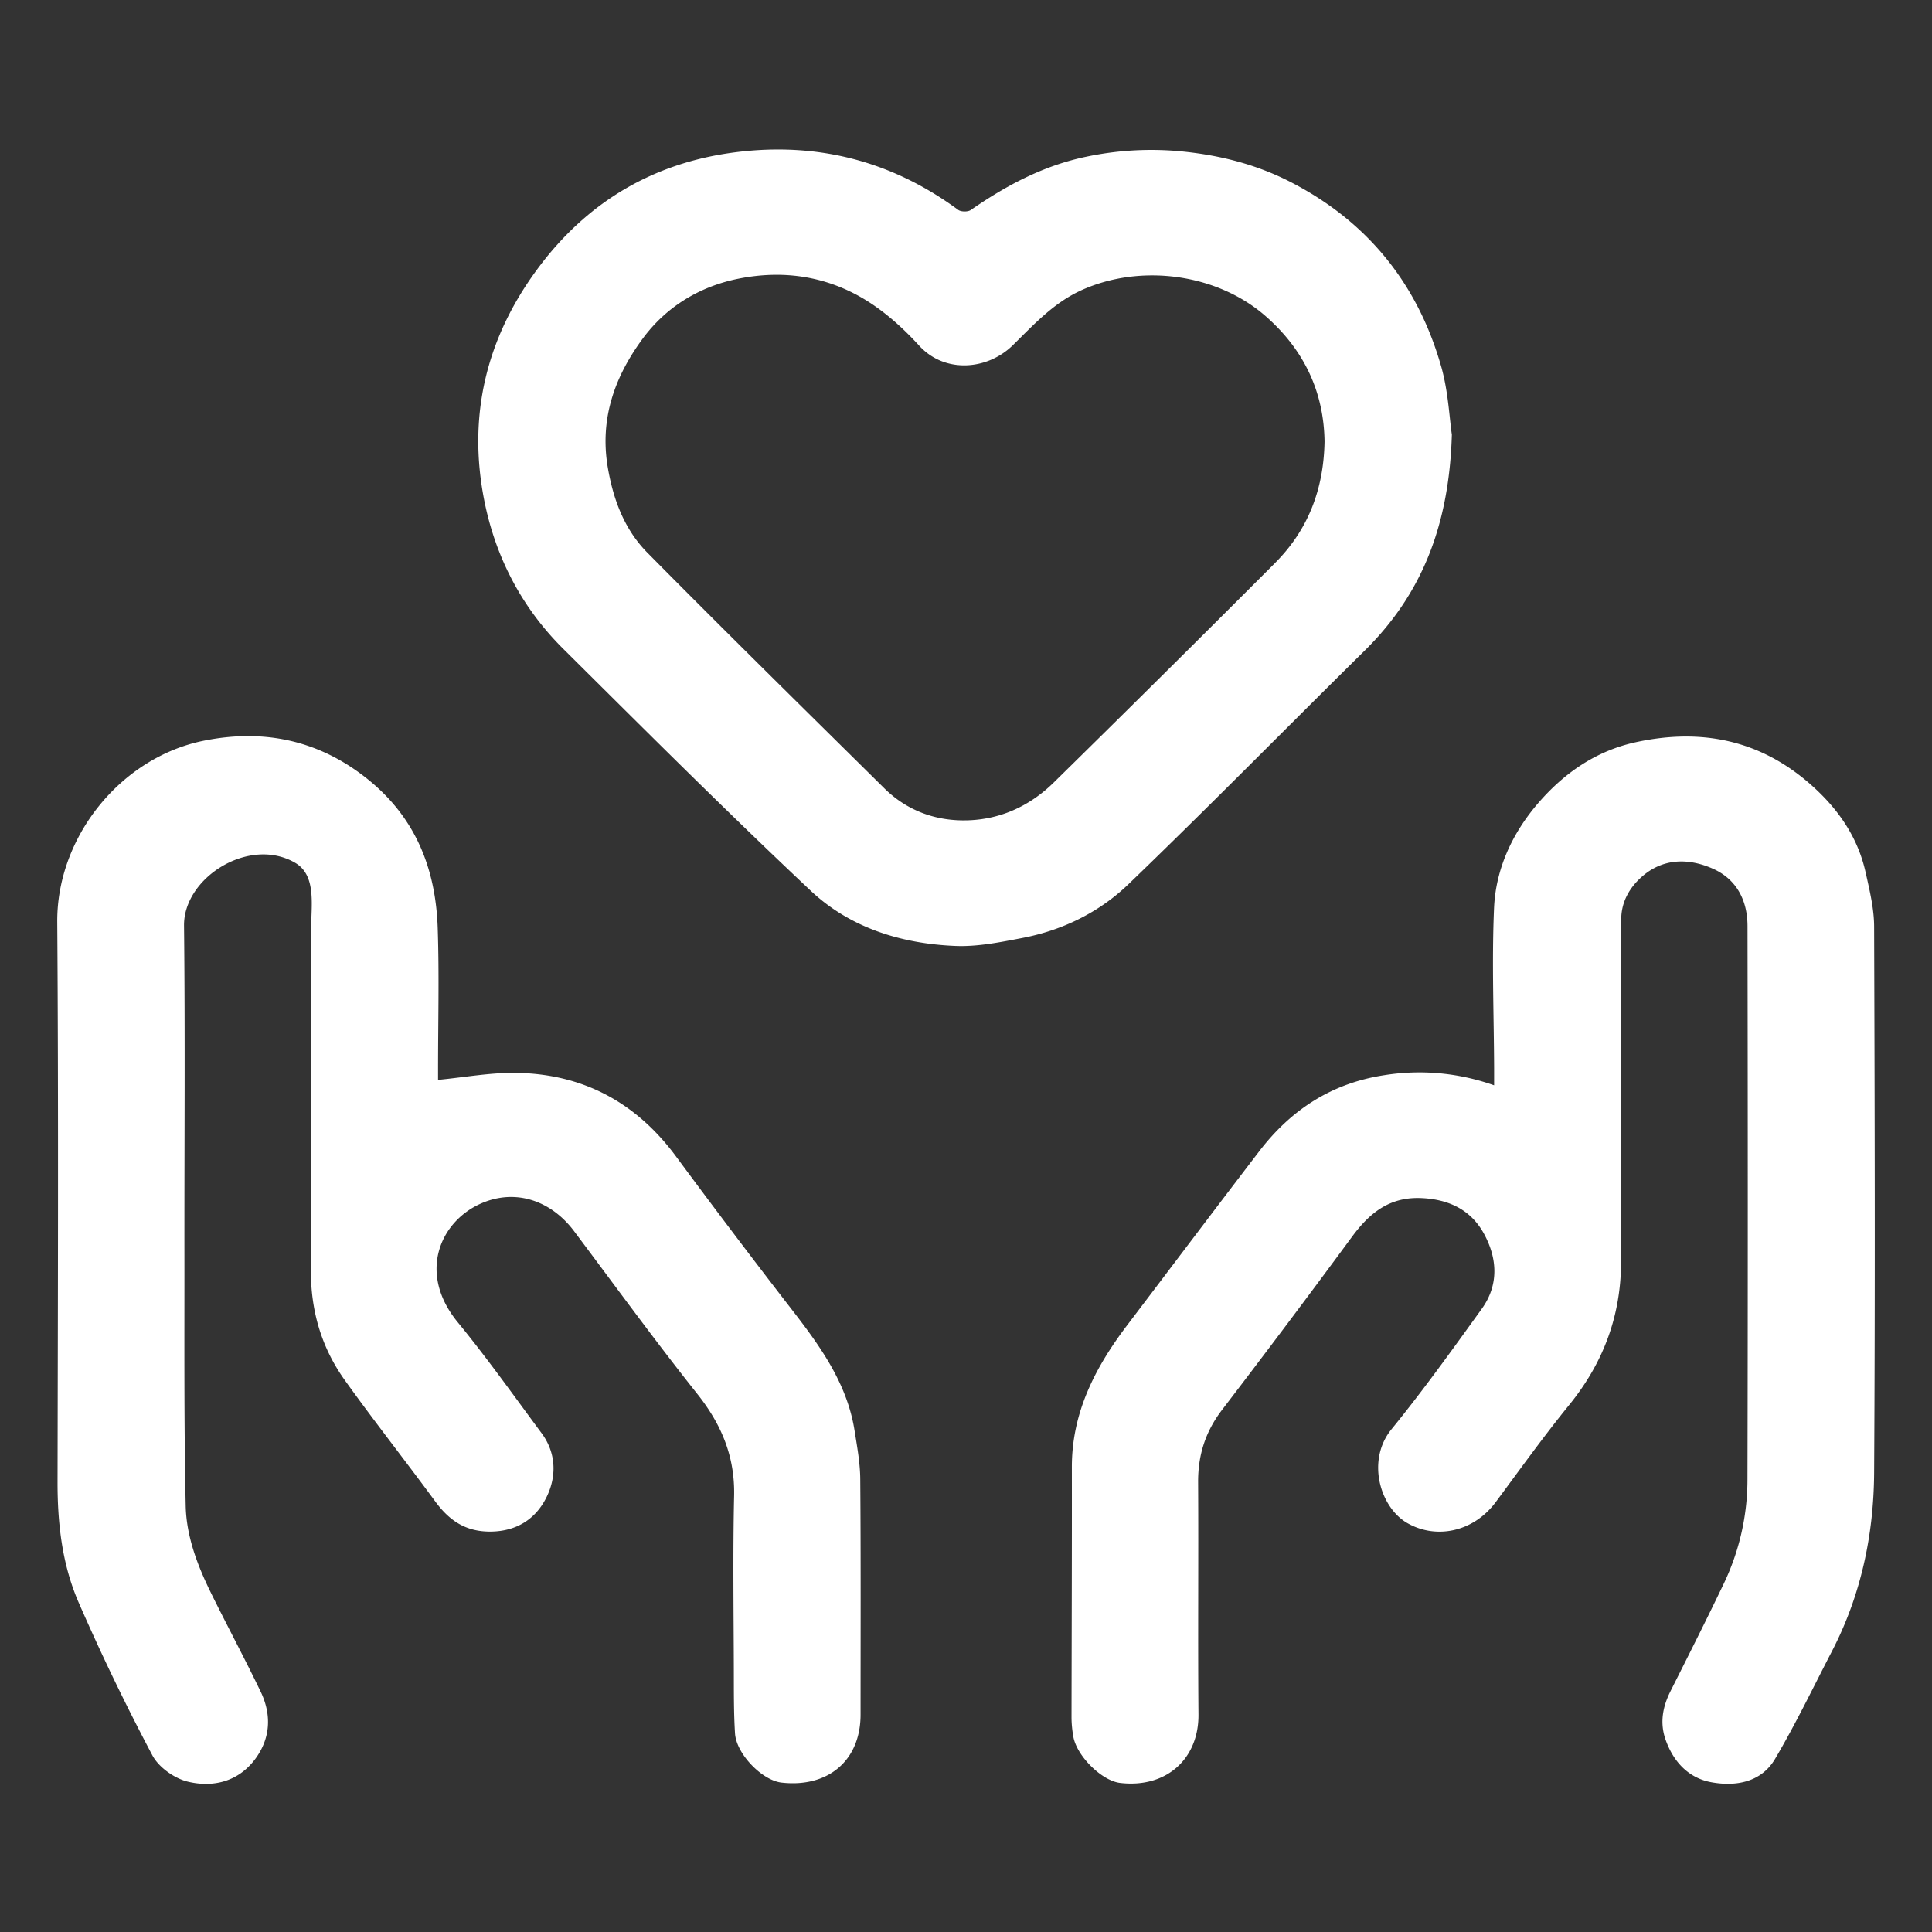 <?xml version="1.0" encoding="UTF-8"?> <svg xmlns="http://www.w3.org/2000/svg" xml:space="preserve" width="68.031" height="68.031" viewBox="-18.035 -19.48 68.031 68.031"><rect x="-18.035" y="-19.48" width="68.031" height="68.031" fill="#333333" stroke="none"/><g fill="#FFF"><path d="M47.66 11.246c-.277-1.259-.984-2.266-1.945-3.109-1.789-1.573-3.867-1.981-6.16-1.479-1.406.309-2.527 1.095-3.441 2.159-.9 1.051-1.477 2.297-1.539 3.667-.082 1.882-.006 3.769.002 5.656v.592l-.002.004a7.849 7.849 0 0 0-3.859-.357c-1.867.283-3.301 1.227-4.418 2.691-1.555 2.031-3.094 4.074-4.641 6.113-1.123 1.479-1.949 3.07-1.949 4.988.004 2.938-.008 5.875-.012 8.813 0 .227.023.457.063.684.119.684.996 1.553 1.643 1.633 1.615.195 2.779-.832 2.764-2.412-.023-2.725.004-5.447-.012-8.172-.006-.961.258-1.791.852-2.563a409.675 409.675 0 0 0 4.582-6.104c.611-.824 1.313-1.391 2.426-1.342.979.043 1.75.42 2.207 1.258.473.869.527 1.803-.082 2.646-1.031 1.43-2.059 2.867-3.172 4.232-.895 1.096-.41 2.742.539 3.299 1.012.59 2.336.336 3.131-.734.852-1.148 1.686-2.313 2.588-3.422 1.209-1.492 1.828-3.16 1.822-5.08-.014-4.006.002-8.008.006-12.012 0-.619.297-1.127.734-1.51.734-.642 1.619-.653 2.465-.288.861.369 1.246 1.126 1.248 2.032.01 6.499.014 12.999-.002 19.495a8.496 8.496 0 0 1-.83 3.652c-.607 1.268-1.24 2.523-1.873 3.781-.283.559-.391 1.125-.18 1.723.273.775.805 1.35 1.613 1.498.869.158 1.758-.002 2.242-.822.727-1.23 1.344-2.521 2.002-3.789 1.021-1.969 1.471-4.09 1.486-6.275.039-6.416.021-12.832 0-19.249-.003-.634-.159-1.273-.298-1.897zM12.056 30.891c-.27-1.697-1.252-3.025-2.276-4.344a305.029 305.029 0 0 1-4.021-5.32c-1.402-1.889-3.274-2.898-5.633-2.928-.899-.012-1.801.156-2.735.246h-.001v-.371c0-1.656.044-3.316-.012-4.971-.069-2.077-.768-3.88-2.46-5.241-1.728-1.391-3.693-1.788-5.802-1.354-2.907.598-5.155 3.386-5.135 6.38.046 6.566.022 13.13.01 19.695-.003 1.467.157 2.91.737 4.25a78.57 78.57 0 0 0 2.604 5.4c.222.42.776.811 1.247.924.894.215 1.778-.002 2.368-.791.547-.732.587-1.563.198-2.375-.563-1.172-1.179-2.318-1.753-3.484-.476-.967-.864-1.99-.888-3.059-.063-2.938-.042-5.875-.045-8.814-.004-3.871.028-7.746-.014-11.619-.018-1.695 2.295-3.149 3.907-2.217.768.444.568 1.504.568 2.367.005 3.988.021 7.976-.007 11.966-.01 1.443.373 2.748 1.204 3.904 1.029 1.438 2.124 2.824 3.171 4.25.49.668 1.063 1.072 1.95 1.066.959-.008 1.625-.48 1.989-1.248.337-.711.323-1.523-.19-2.215-.975-1.314-1.92-2.648-2.957-3.912-1.404-1.713-.632-3.512.783-4.16 1.235-.564 2.499-.129 3.314.953 1.439 1.918 2.849 3.855 4.339 5.732.854 1.074 1.329 2.207 1.299 3.588-.046 2.051-.015 4.105-.01 6.156.002.738-.004 1.479.042 2.215.046.717.948 1.652 1.64 1.73 1.614.184 2.781-.754 2.781-2.396 0-2.758.011-5.516-.011-8.271-.002-.578-.11-1.158-.201-1.732zM30.023 3.426c2.033-2.006 2.973-4.448 3.066-7.602-.086-.574-.125-1.508-.371-2.384v.002c-.826-2.916-2.59-5.12-5.32-6.519-1.172-.6-2.418-.924-3.738-1.063a11.068 11.068 0 0 0-3.441.178c-1.512.312-2.824 1.014-4.071 1.877-.101.07-.343.068-.442-.005-2.352-1.731-4.983-2.4-7.876-2.024S2.626-12.349.9-10.022C-.918-7.57-1.575-4.826-.98-1.844-.583.144.338 1.916 1.791 3.36c2.885 2.865 5.761 5.74 8.722 8.526 1.387 1.305 3.19 1.865 5.091 1.943.782.033 1.583-.131 2.36-.28 1.418-.272 2.707-.904 3.73-1.887 2.814-2.706 5.548-5.495 8.329-8.236zM15.85 9.408c-1.045-.012-1.991-.385-2.744-1.128-2.79-2.758-5.586-5.508-8.343-8.296-.803-.812-1.198-1.851-1.394-2.991-.297-1.731.245-3.223 1.238-4.563.822-1.108 1.99-1.82 3.354-2.095 1.733-.349 3.381-.044 4.838.981.559.393 1.071.87 1.533 1.376.904.989 2.404.863 3.301-.019.742-.73 1.445-1.5 2.428-1.941 2.076-.932 4.746-.58 6.459.911 1.383 1.206 2.063 2.7 2.086 4.428-.031 1.703-.592 3.116-1.734 4.264v.001a1135.948 1135.948 0 0 1-7.793 7.73c-.884.871-1.977 1.355-3.229 1.342z"></path></g></svg> 
